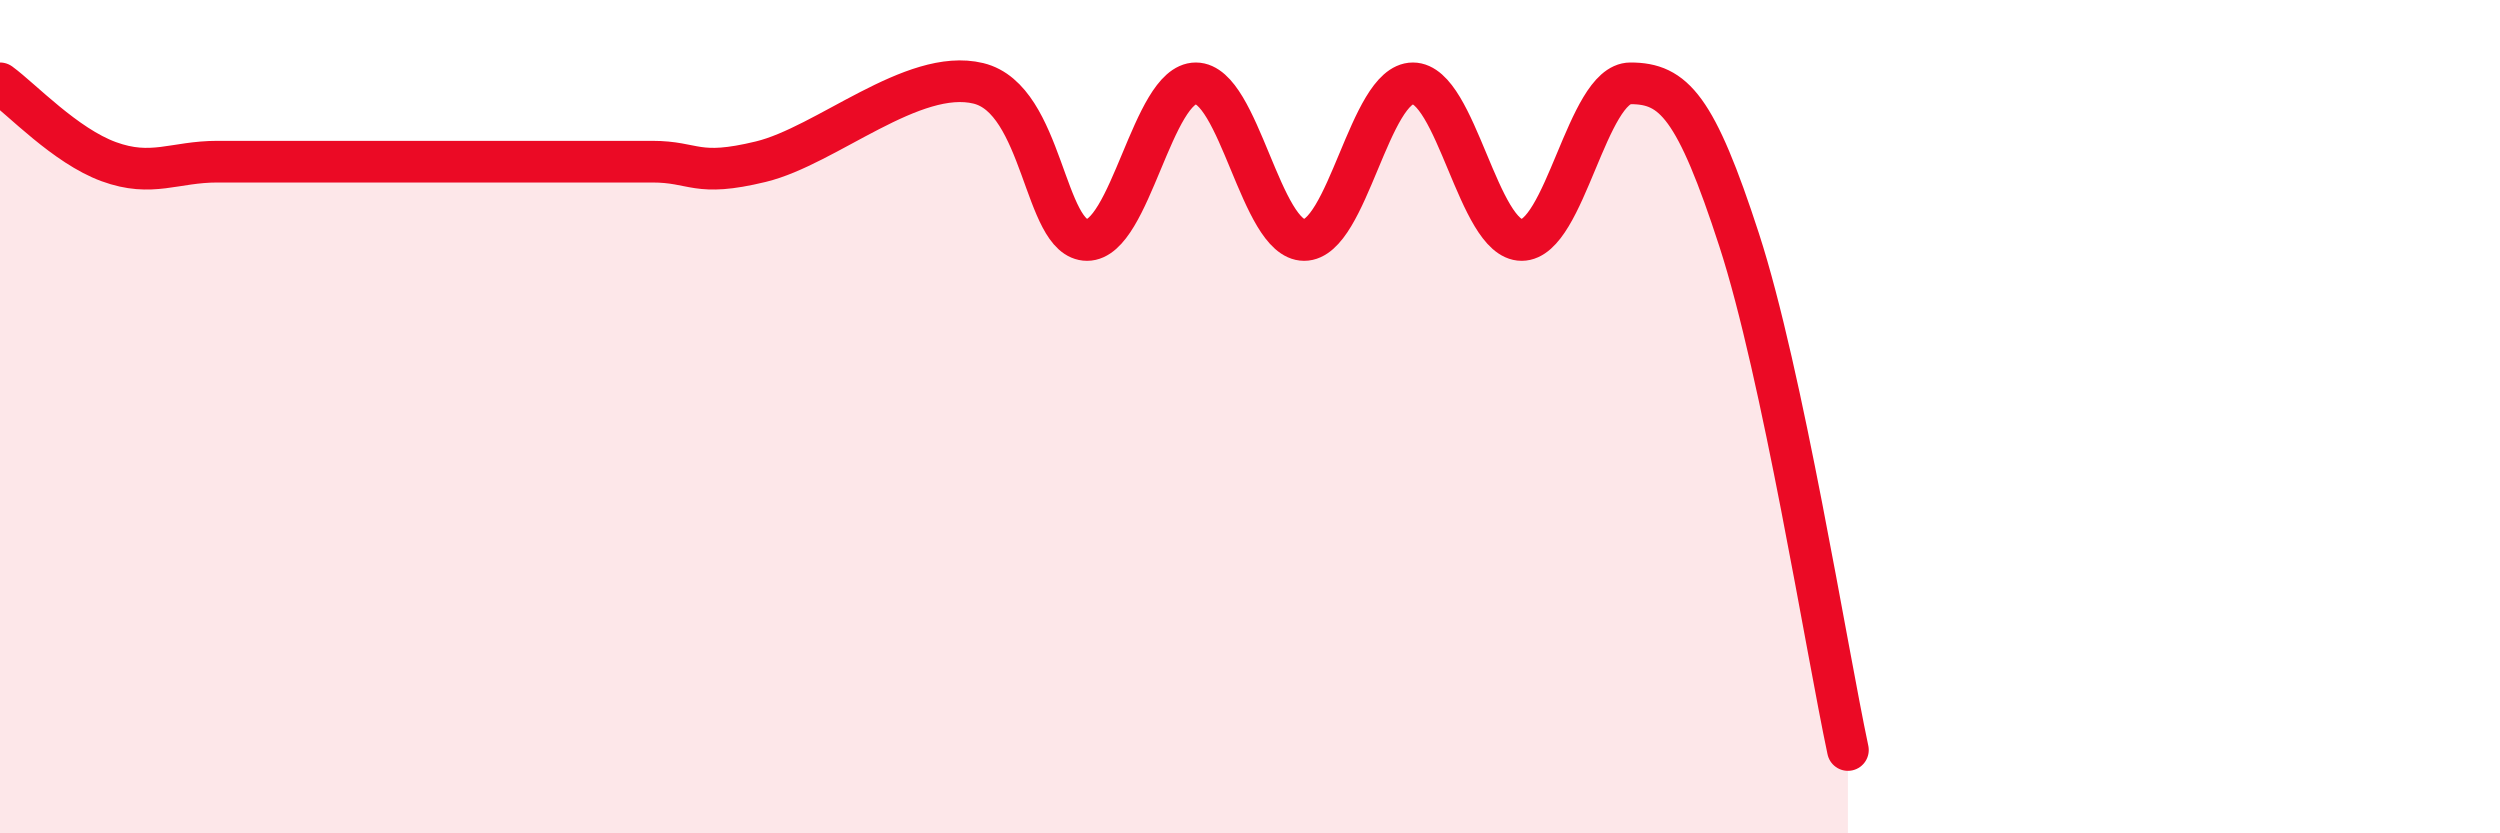 
    <svg width="60" height="20" viewBox="0 0 60 20" xmlns="http://www.w3.org/2000/svg">
      <path
        d="M 0,2 C 0.52,2.38 1.57,3.5 2.61,3.88 C 3.65,4.26 4.18,3.88 5.22,3.88 C 6.26,3.88 6.79,3.88 7.83,3.88 C 8.87,3.88 9.39,3.88 10.43,3.88 C 11.47,3.88 12,3.88 13.04,3.88 C 14.08,3.88 14.61,3.88 15.65,3.88 C 16.69,3.88 16.69,4.26 18.26,3.88 C 19.83,3.5 21.91,1.62 23.48,2 C 25.05,2.38 25.05,5.76 26.09,5.76 C 27.13,5.76 27.66,2 28.7,2 C 29.74,2 30.26,5.76 31.3,5.76 C 32.34,5.76 32.87,2 33.91,2 C 34.95,2 35.48,5.76 36.52,5.76 C 37.56,5.76 38.09,2 39.13,2 C 40.17,2 40.7,2.56 41.74,5.76 C 42.78,8.96 43.83,15.55 44.35,18L44.35 20L0 20Z"
        fill="#EB0A25"
        opacity="0.1"
        stroke-linecap="round"
        stroke-linejoin="round"
      />
      <path
        d="M 0,2 C 0.52,2.38 1.57,3.5 2.61,3.88 C 3.65,4.26 4.18,3.88 5.22,3.88 C 6.26,3.88 6.79,3.88 7.83,3.88 C 8.87,3.88 9.39,3.88 10.43,3.88 C 11.47,3.88 12,3.88 13.04,3.88 C 14.08,3.88 14.61,3.88 15.65,3.88 C 16.69,3.88 16.69,4.26 18.26,3.88 C 19.83,3.5 21.91,1.62 23.48,2 C 25.05,2.38 25.05,5.76 26.09,5.76 C 27.13,5.76 27.66,2 28.7,2 C 29.74,2 30.26,5.76 31.3,5.76 C 32.34,5.76 32.87,2 33.91,2 C 34.95,2 35.48,5.76 36.52,5.76 C 37.56,5.76 38.09,2 39.13,2 C 40.17,2 40.7,2.56 41.74,5.76 C 42.78,8.96 43.83,15.55 44.35,18"
        stroke="#EB0A25"
        stroke-width="1"
        fill="none"
        stroke-linecap="round"
        stroke-linejoin="round"
      />
    </svg>
  